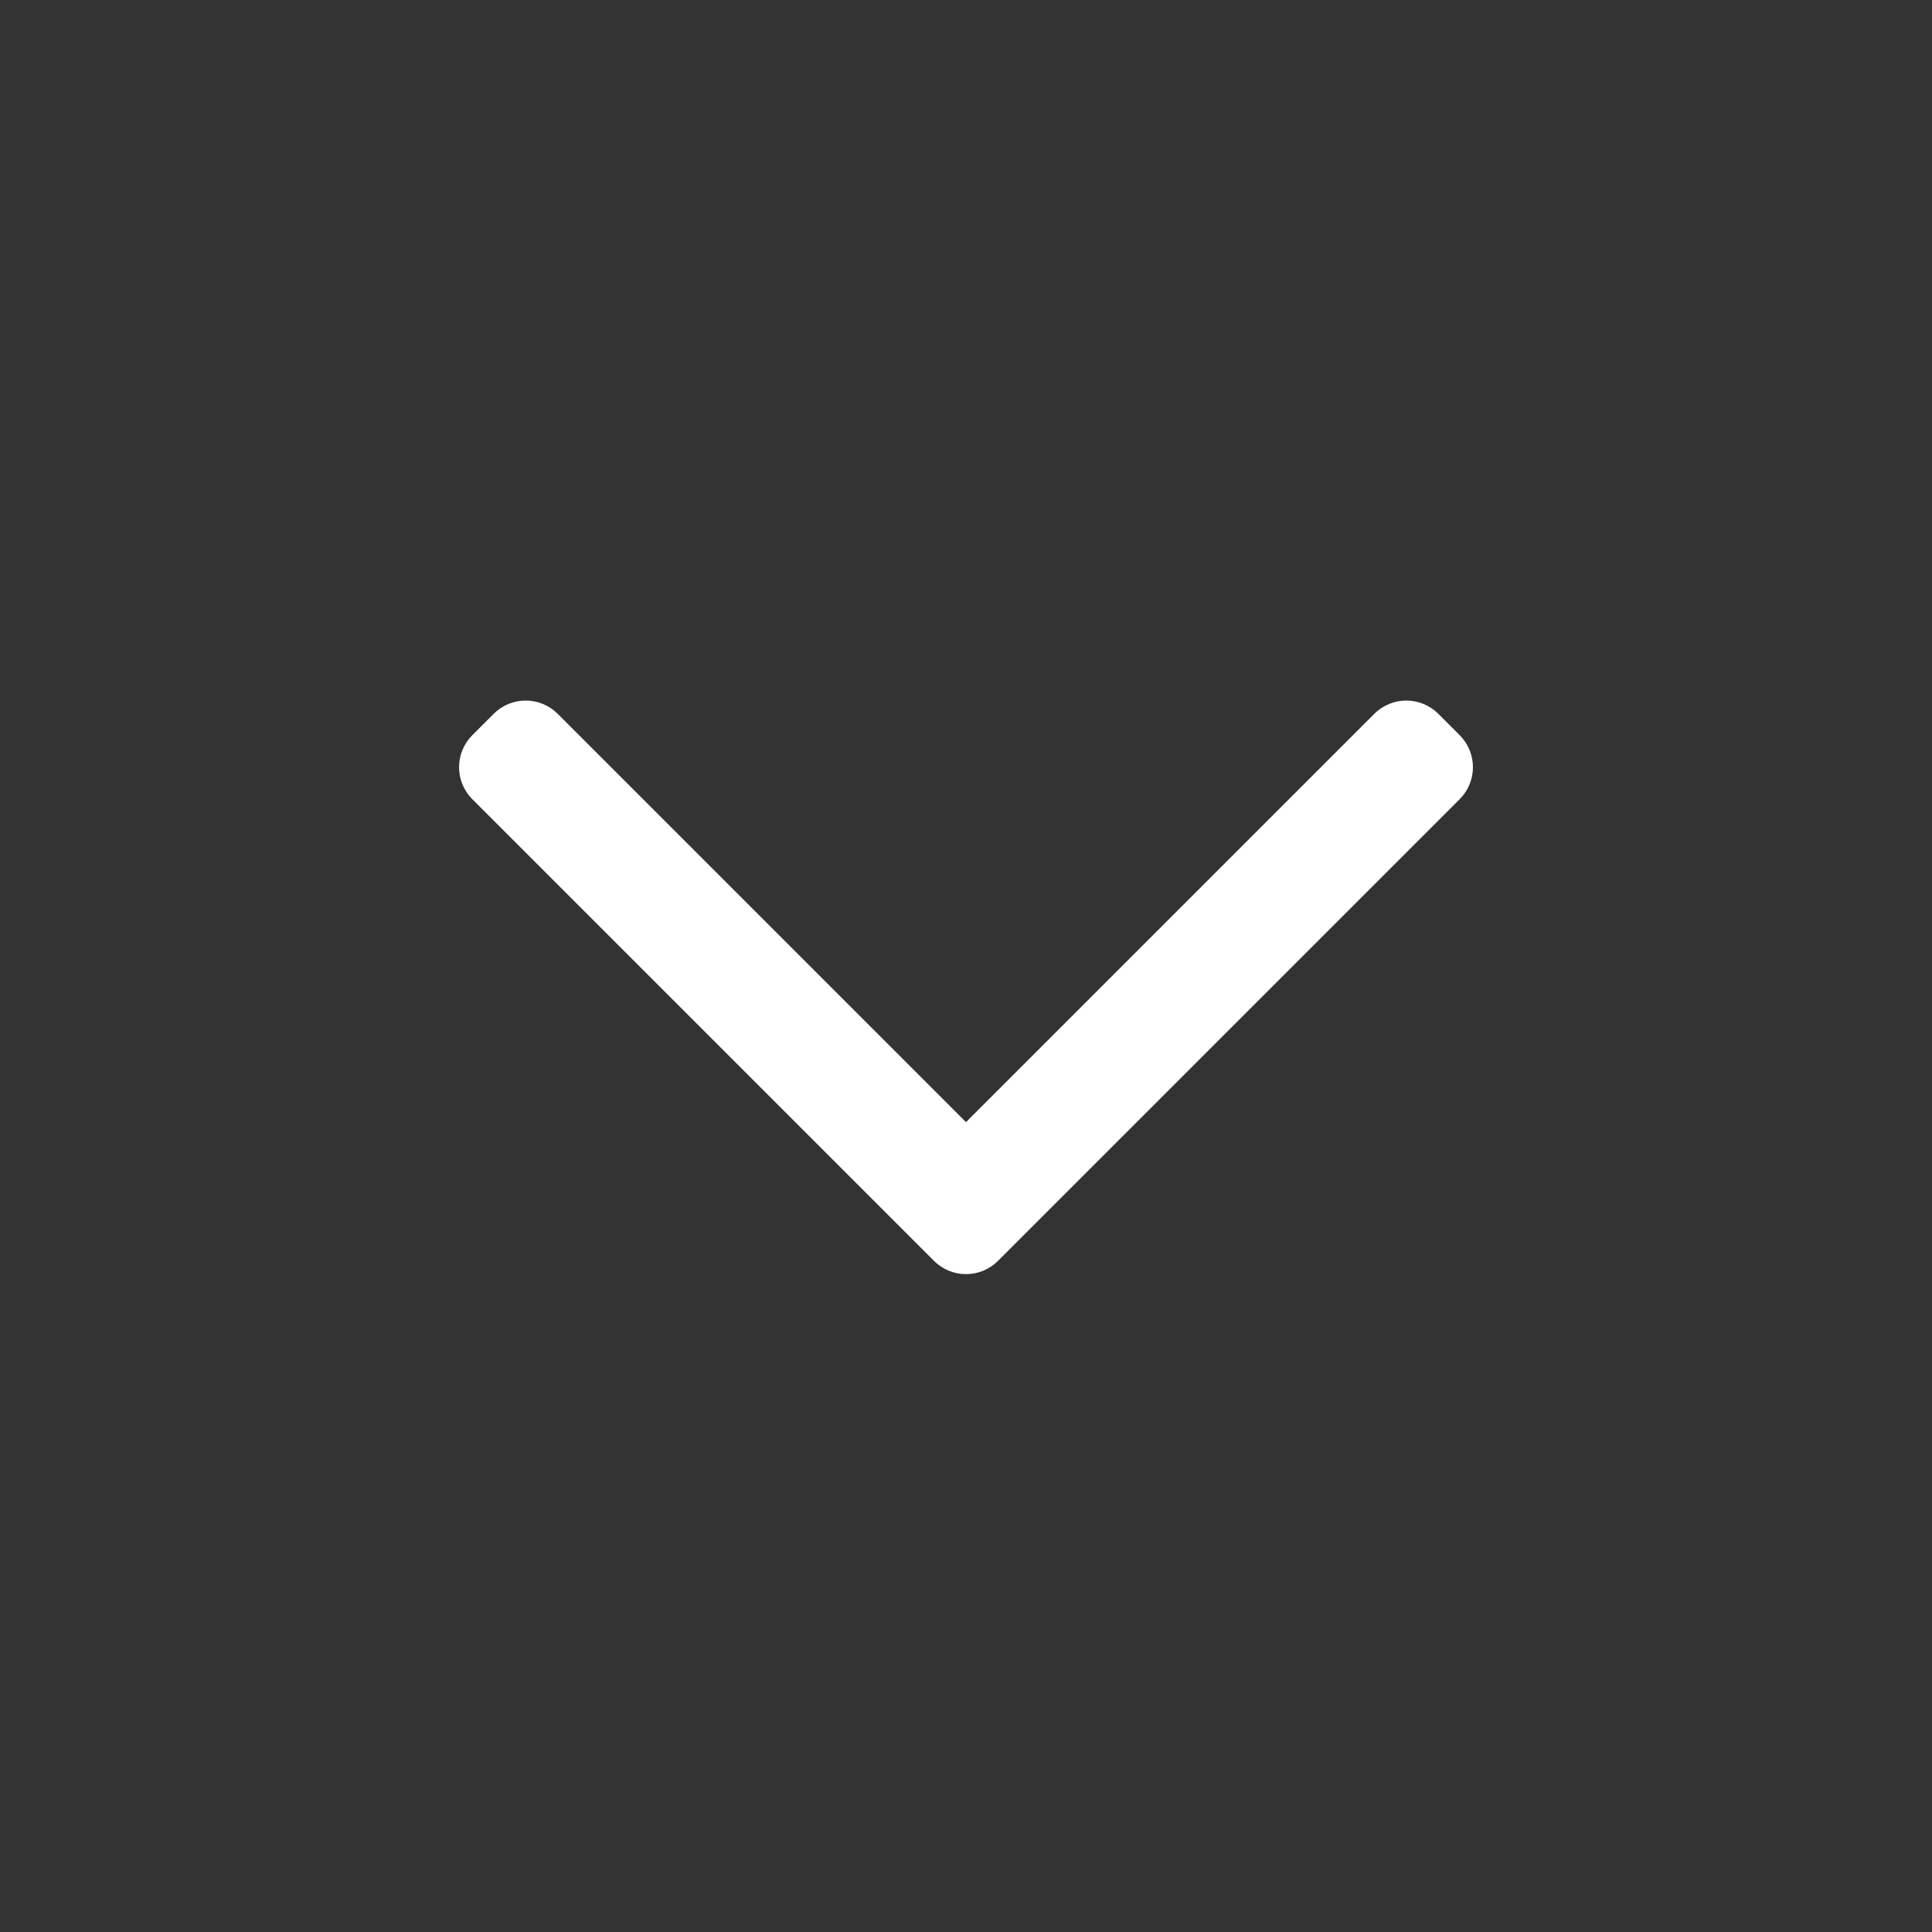 <svg width="32" height="32" viewBox="0 0 32 32" fill="none" xmlns="http://www.w3.org/2000/svg">
<rect x="0" y="0" width="32" height="32" fill="#333333" stroke="none"/>
<g id="Icon">
<path id="Vector" d="M8.177 12.53L8.177 12.53L8.53 12.177C8.53 12.177 8.53 12.177 8.53 12.177C8.628 12.079 8.786 12.079 8.884 12.177C8.884 12.177 8.884 12.177 8.884 12.177L15.646 18.939L16 19.293L16.354 18.939L23.116 12.177C23.214 12.079 23.372 12.079 23.47 12.177L23.823 12.53C23.921 12.628 23.921 12.786 23.823 12.884L16.177 20.53C16.079 20.628 15.921 20.628 15.823 20.53L8.177 12.884C8.177 12.884 8.177 12.884 8.177 12.884C8.079 12.786 8.079 12.628 8.177 12.53Z" fill="white" stroke="white"/>
</g>
</svg>
